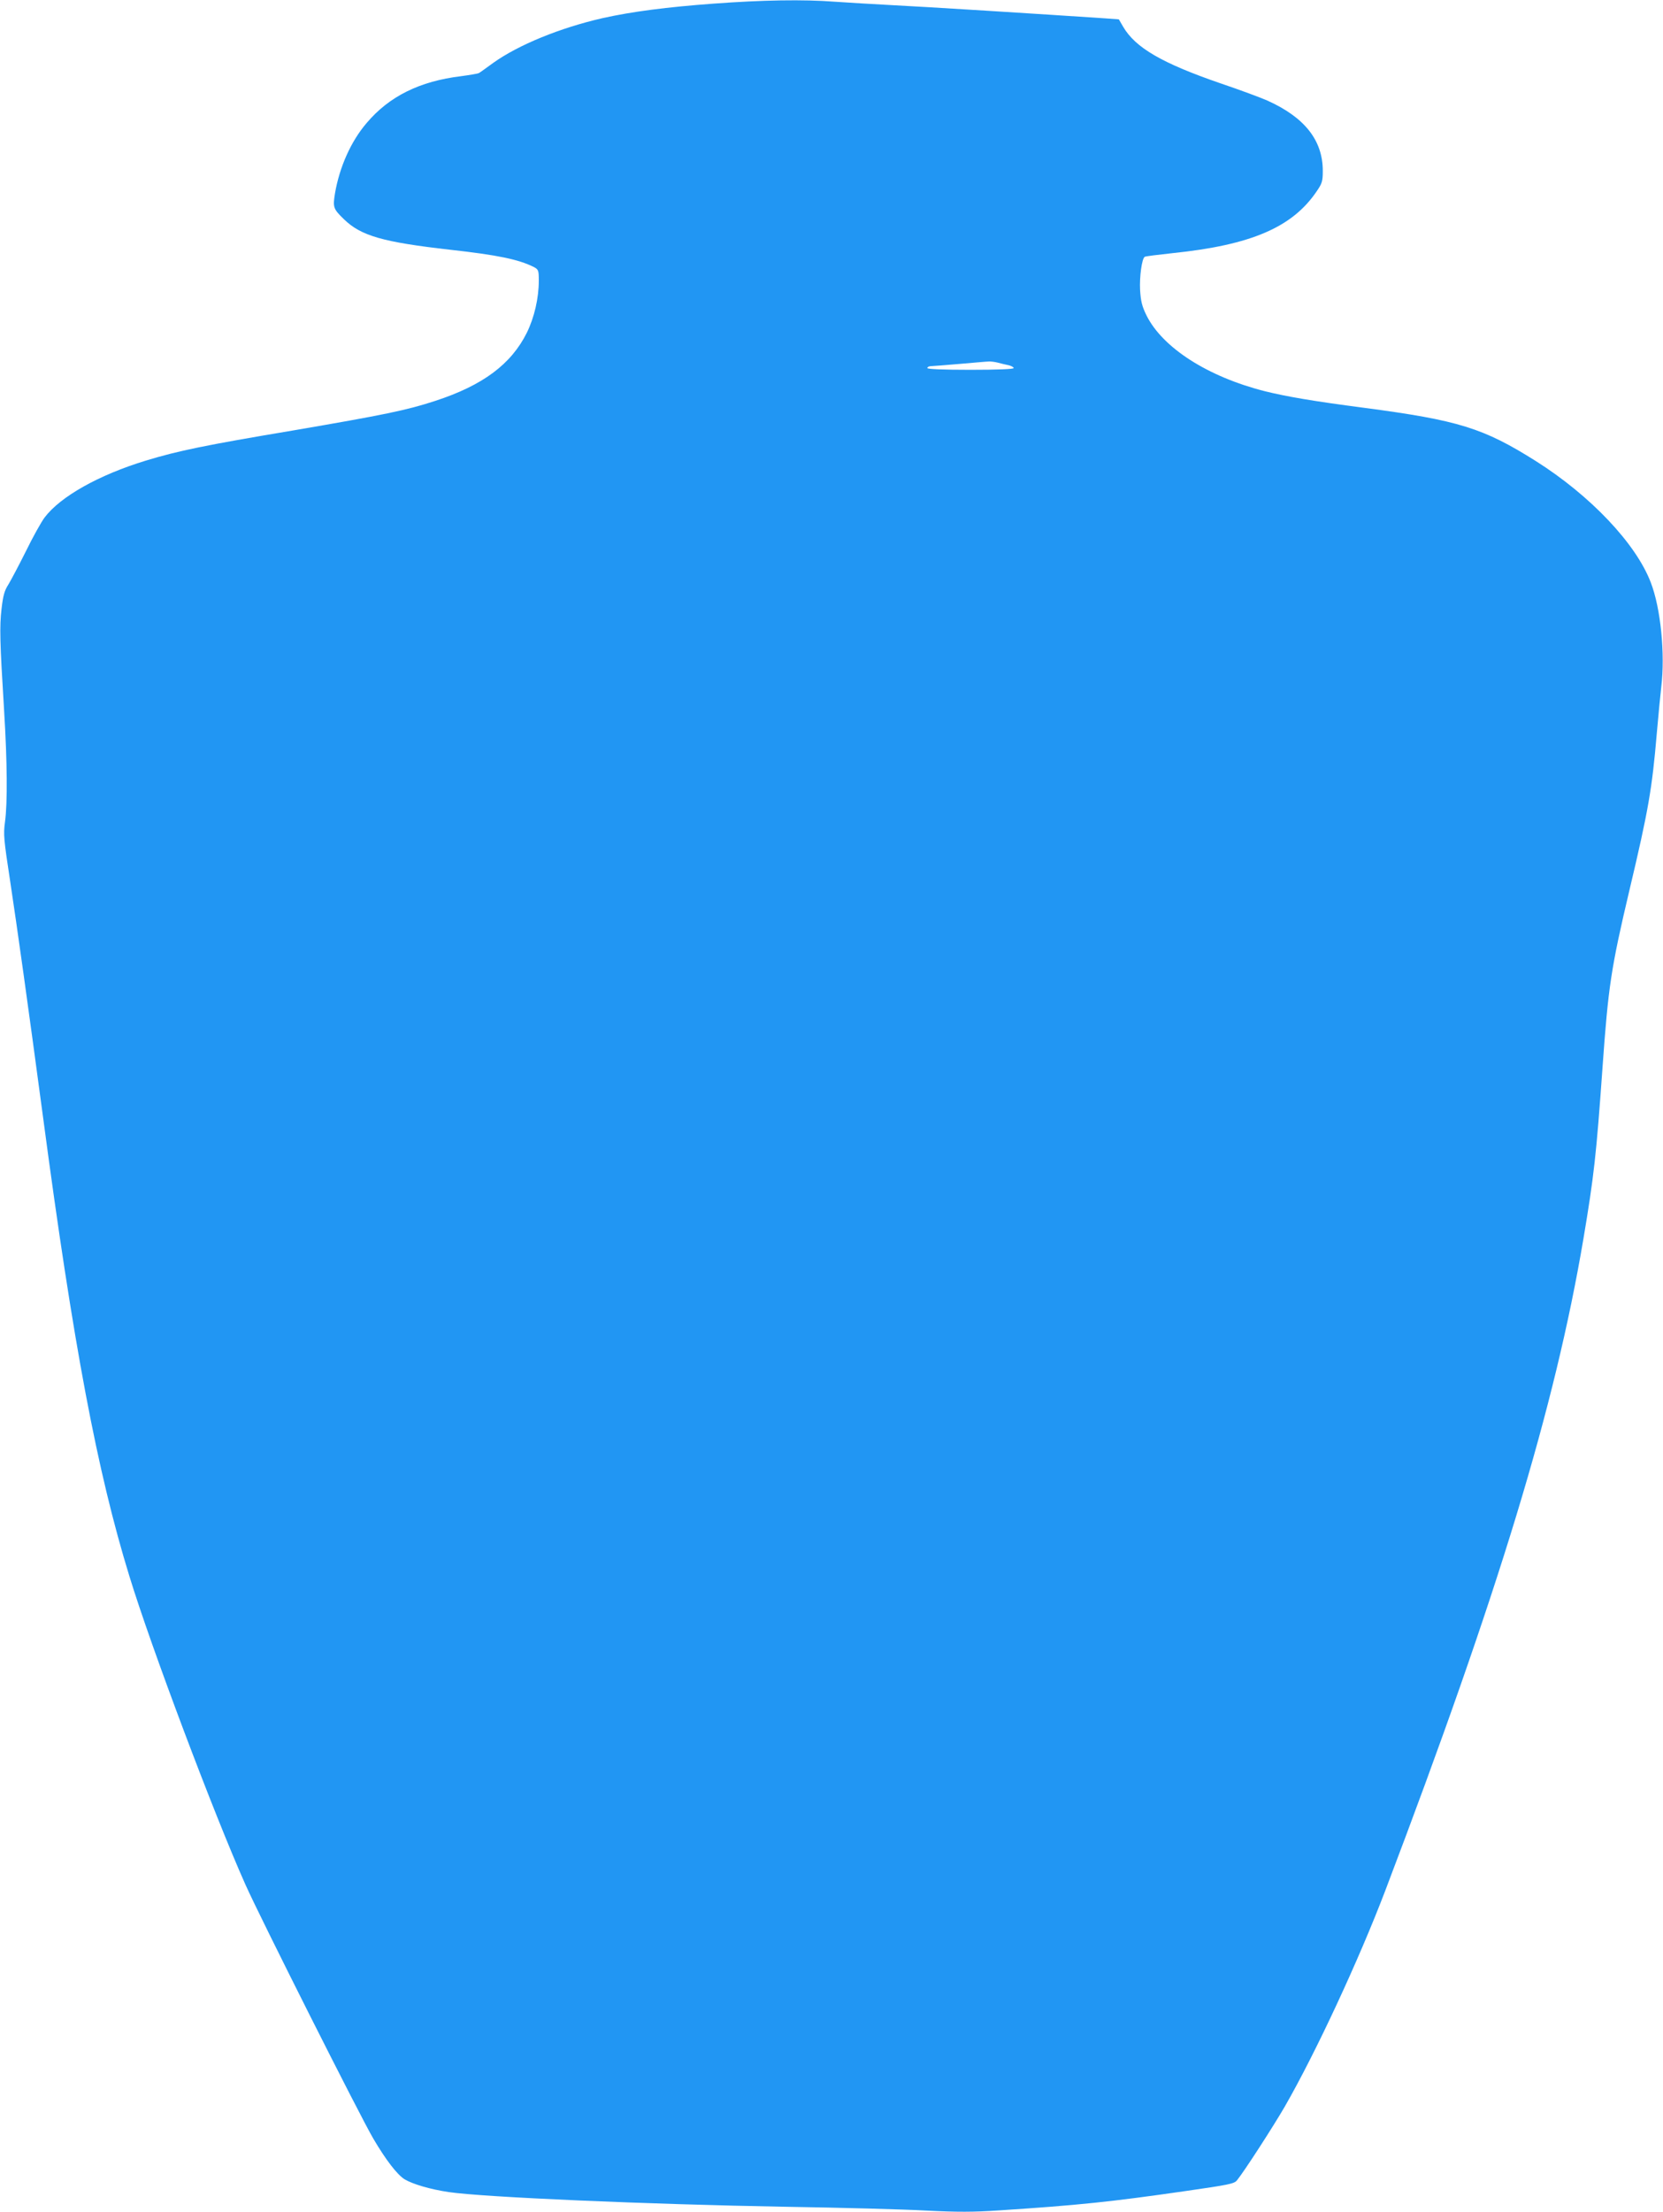 <?xml version="1.0" standalone="no"?>
<!DOCTYPE svg PUBLIC "-//W3C//DTD SVG 20010904//EN"
 "http://www.w3.org/TR/2001/REC-SVG-20010904/DTD/svg10.dtd">
<svg version="1.0" xmlns="http://www.w3.org/2000/svg"
 width="963pt" height="1280pt" viewBox="0 0 963 1280"
 preserveAspectRatio="xMidYMid meet">
<g transform="translate(0,1280) scale(0.1,-0.1)"
fill="#2196f3" stroke="none">
<path d="M4132 12779 c-271 -20 -472 -46 -643 -84 -245 -56 -486 -154 -633
-259 -40 -29 -77 -56 -83 -59 -5 -3 -52 -11 -104 -18 -238 -29 -415 -116 -546
-271 -91 -106 -157 -255 -183 -406 -13 -81 -11 -90 51 -150 99 -97 227 -133
614 -177 279 -31 398 -56 488 -101 25 -14 27 -19 27 -78 0 -102 -26 -213 -69
-301 -91 -183 -255 -305 -531 -395 -165 -54 -297 -81 -823 -171 -508 -85 -667
-118 -851 -174 -273 -83 -496 -208 -588 -330 -20 -27 -69 -115 -108 -195 -40
-80 -85 -165 -100 -190 -24 -37 -32 -65 -41 -143 -12 -104 -10 -187 15 -592
18 -294 20 -531 5 -641 -10 -74 -7 -101 30 -344 41 -271 102 -705 191 -1370
175 -1316 313 -2046 499 -2650 125 -409 493 -1385 672 -1785 85 -191 667
-1346 741 -1471 73 -124 138 -208 181 -235 47 -28 148 -58 256 -74 204 -30
1157 -71 1951 -85 322 -5 688 -15 814 -22 181 -9 270 -9 420 1 462 30 651 50
1081 112 250 36 282 42 298 62 43 53 211 313 277 427 180 313 430 851 582
1250 659 1733 982 2797 1147 3770 61 362 75 486 111 995 33 464 49 573 156
1025 110 463 131 587 158 905 9 105 21 226 26 270 23 190 -3 456 -61 605 -86
225 -350 503 -667 703 -302 190 -446 235 -992 307 -299 39 -449 65 -575 96
-332 84 -593 252 -686 439 -26 53 -33 82 -37 147 -4 75 10 182 27 192 4 3 76
12 160 21 457 47 696 150 837 360 30 44 34 57 34 116 0 177 -105 310 -321 407
-36 16 -159 62 -275 101 -336 116 -489 205 -560 326 l-25 43 -82 6 c-358 24
-1059 68 -1227 76 -113 6 -263 15 -335 20 -182 14 -419 10 -703 -11z m1648
-2078 c19 -5 47 -12 63 -15 15 -4 27 -11 27 -16 0 -6 -93 -10 -250 -10 -160 0
-250 4 -250 10 0 6 8 10 18 11 9 0 85 6 167 13 83 7 159 14 170 14 11 1 36 -2
55 -7z"/>
</g>
</svg>

